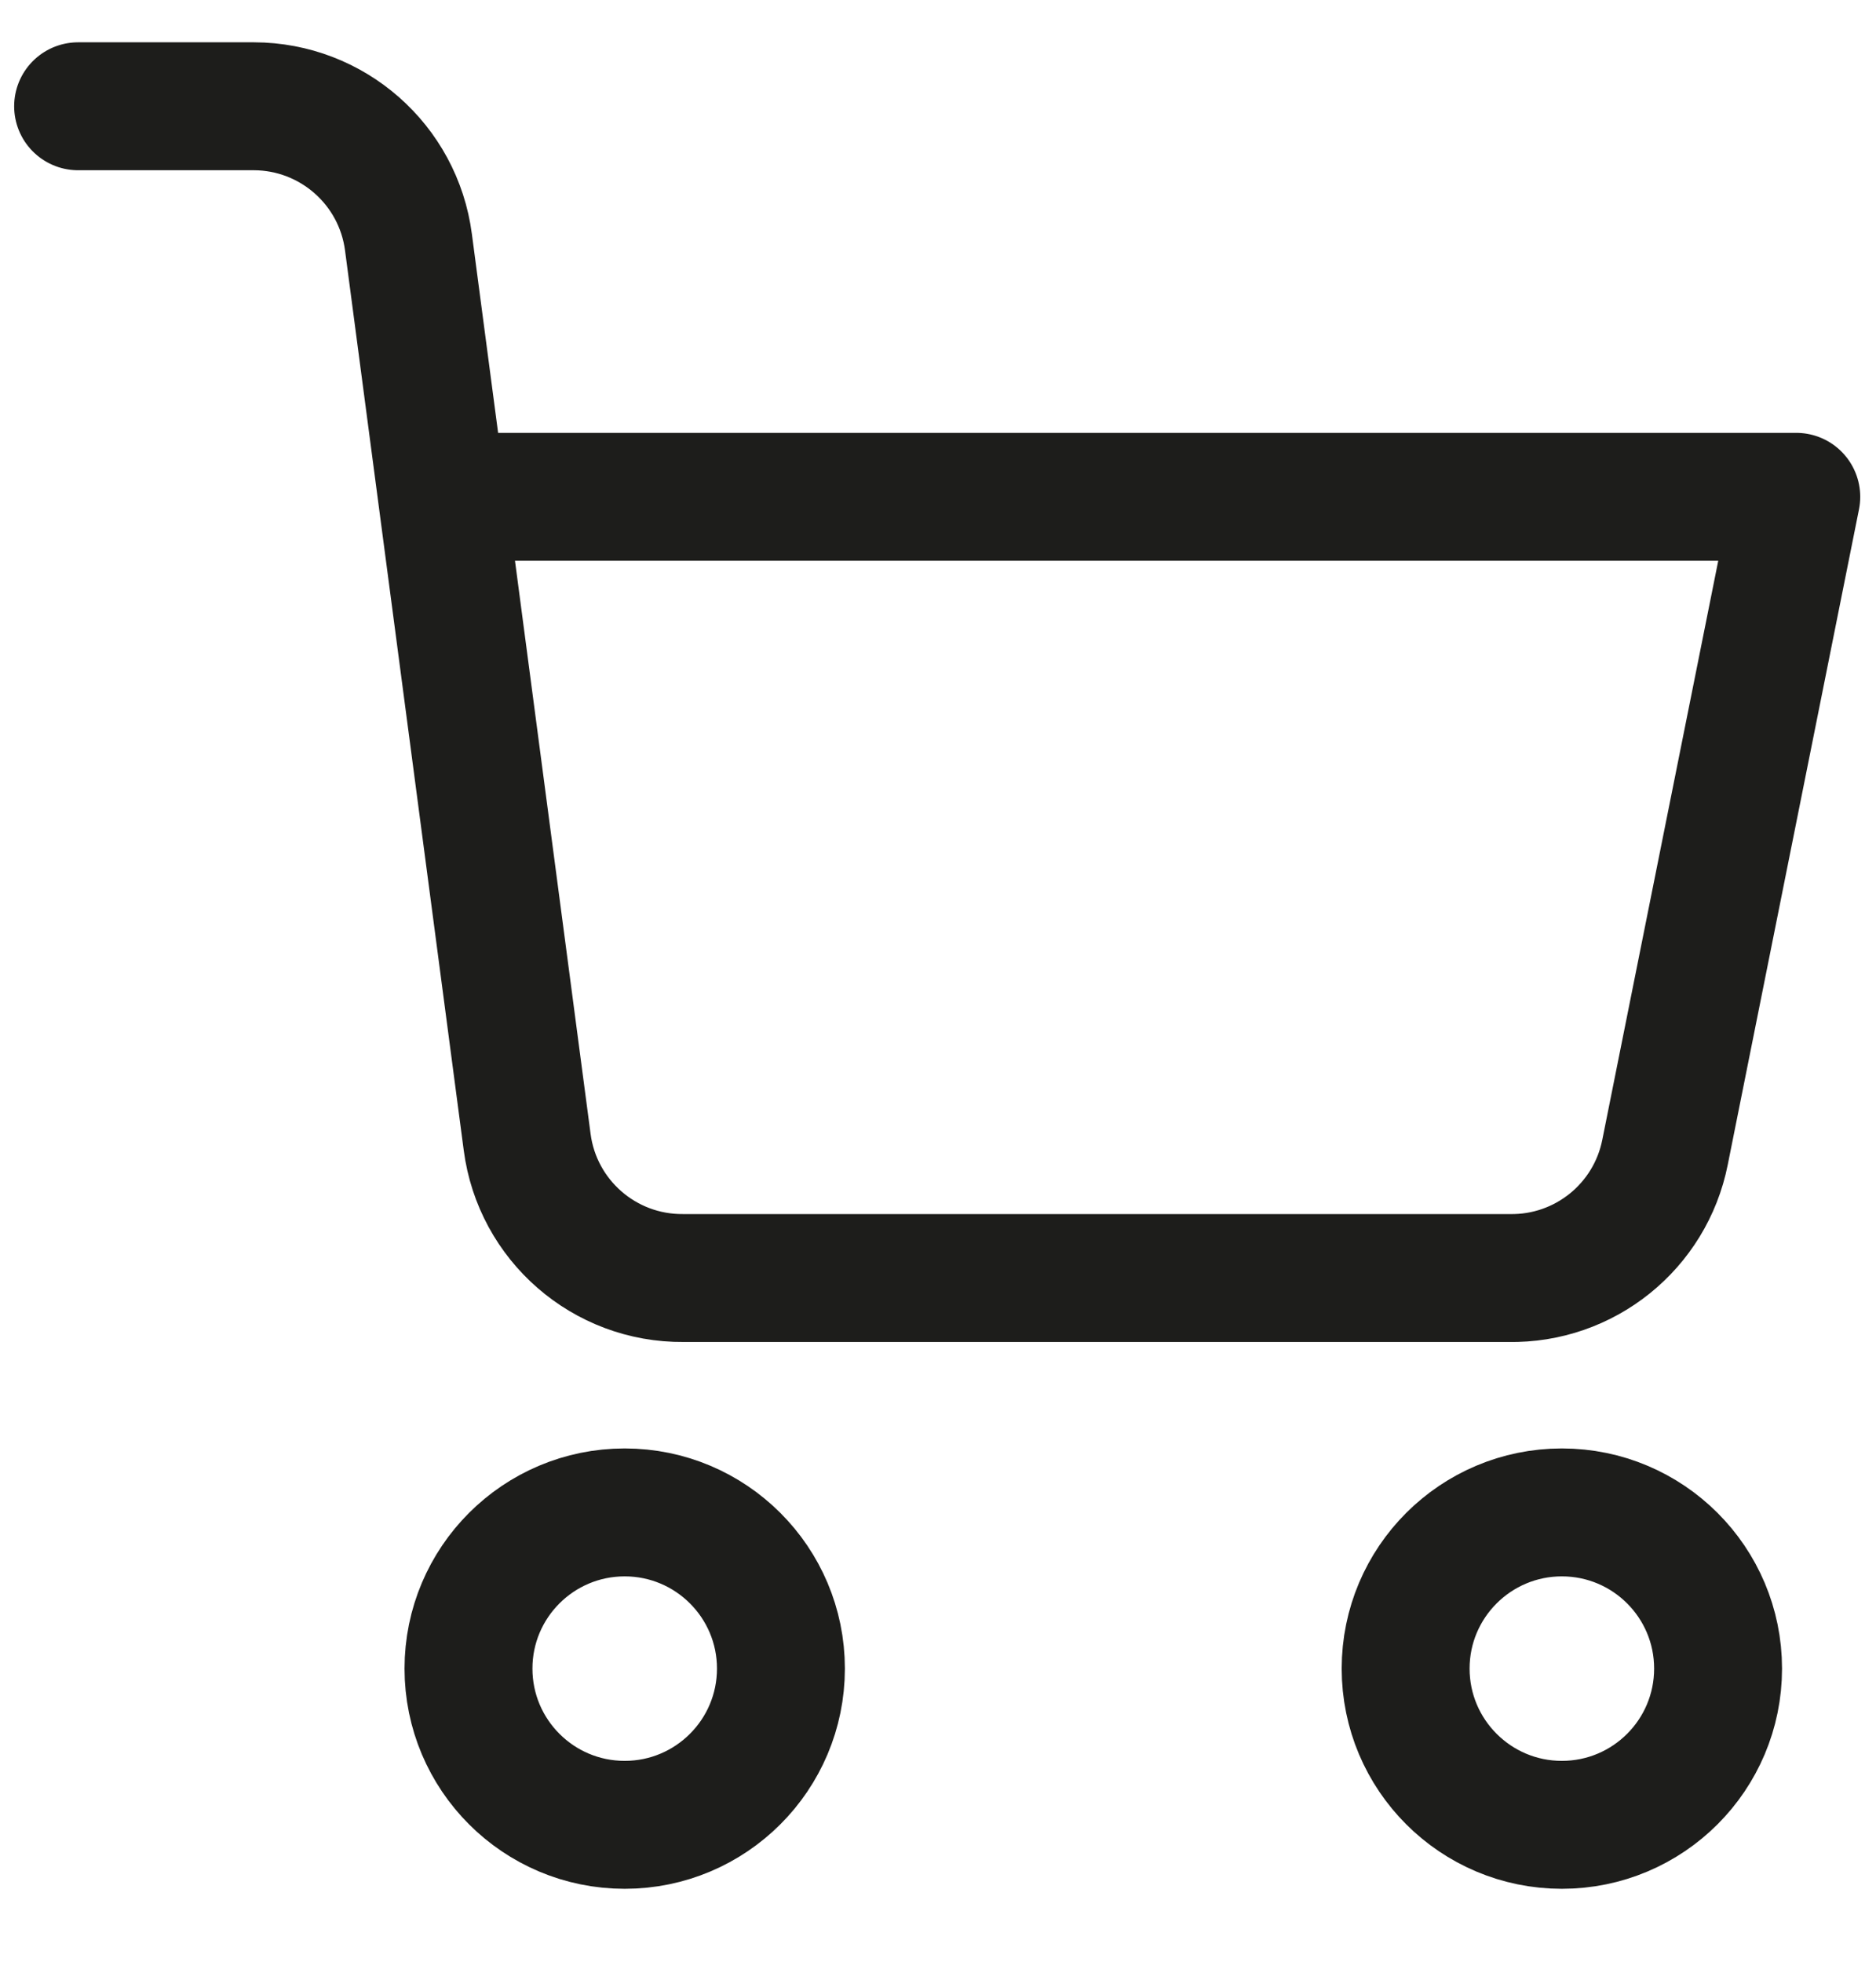 <svg width="22" height="23" viewBox="0 0 22 23" fill="none" xmlns="http://www.w3.org/2000/svg">
<path fill-rule="evenodd" clip-rule="evenodd" d="M7.326 21.395C8.337 21.395 9.158 20.575 9.158 19.563C9.158 18.552 8.337 17.732 7.326 17.732C6.314 17.732 5.494 18.552 5.494 19.563C5.494 20.575 6.314 21.395 7.326 21.395Z" stroke="#1D1D1B" stroke-width="1.5" stroke-linecap="round" stroke-linejoin="round"/>
<path fill-rule="evenodd" clip-rule="evenodd" d="M18.316 21.395C19.328 21.395 20.148 20.575 20.148 19.563C20.148 18.552 19.328 17.732 18.316 17.732C17.305 17.732 16.484 18.552 16.484 19.563C16.484 20.575 17.305 21.395 18.316 21.395Z" stroke="#1D1D1B" stroke-width="1.5" stroke-linecap="round" stroke-linejoin="round"/>
<path d="M5.193 5.825H21.065L19.526 13.509C19.353 14.38 18.581 15.001 17.694 14.984H8.014C7.088 14.992 6.302 14.308 6.182 13.39L4.79 2.84C4.671 1.929 3.895 1.248 2.977 1.246H0.916" stroke="#1D1D1B" stroke-width="1.5" stroke-linecap="round" stroke-linejoin="round"/>
</svg>
